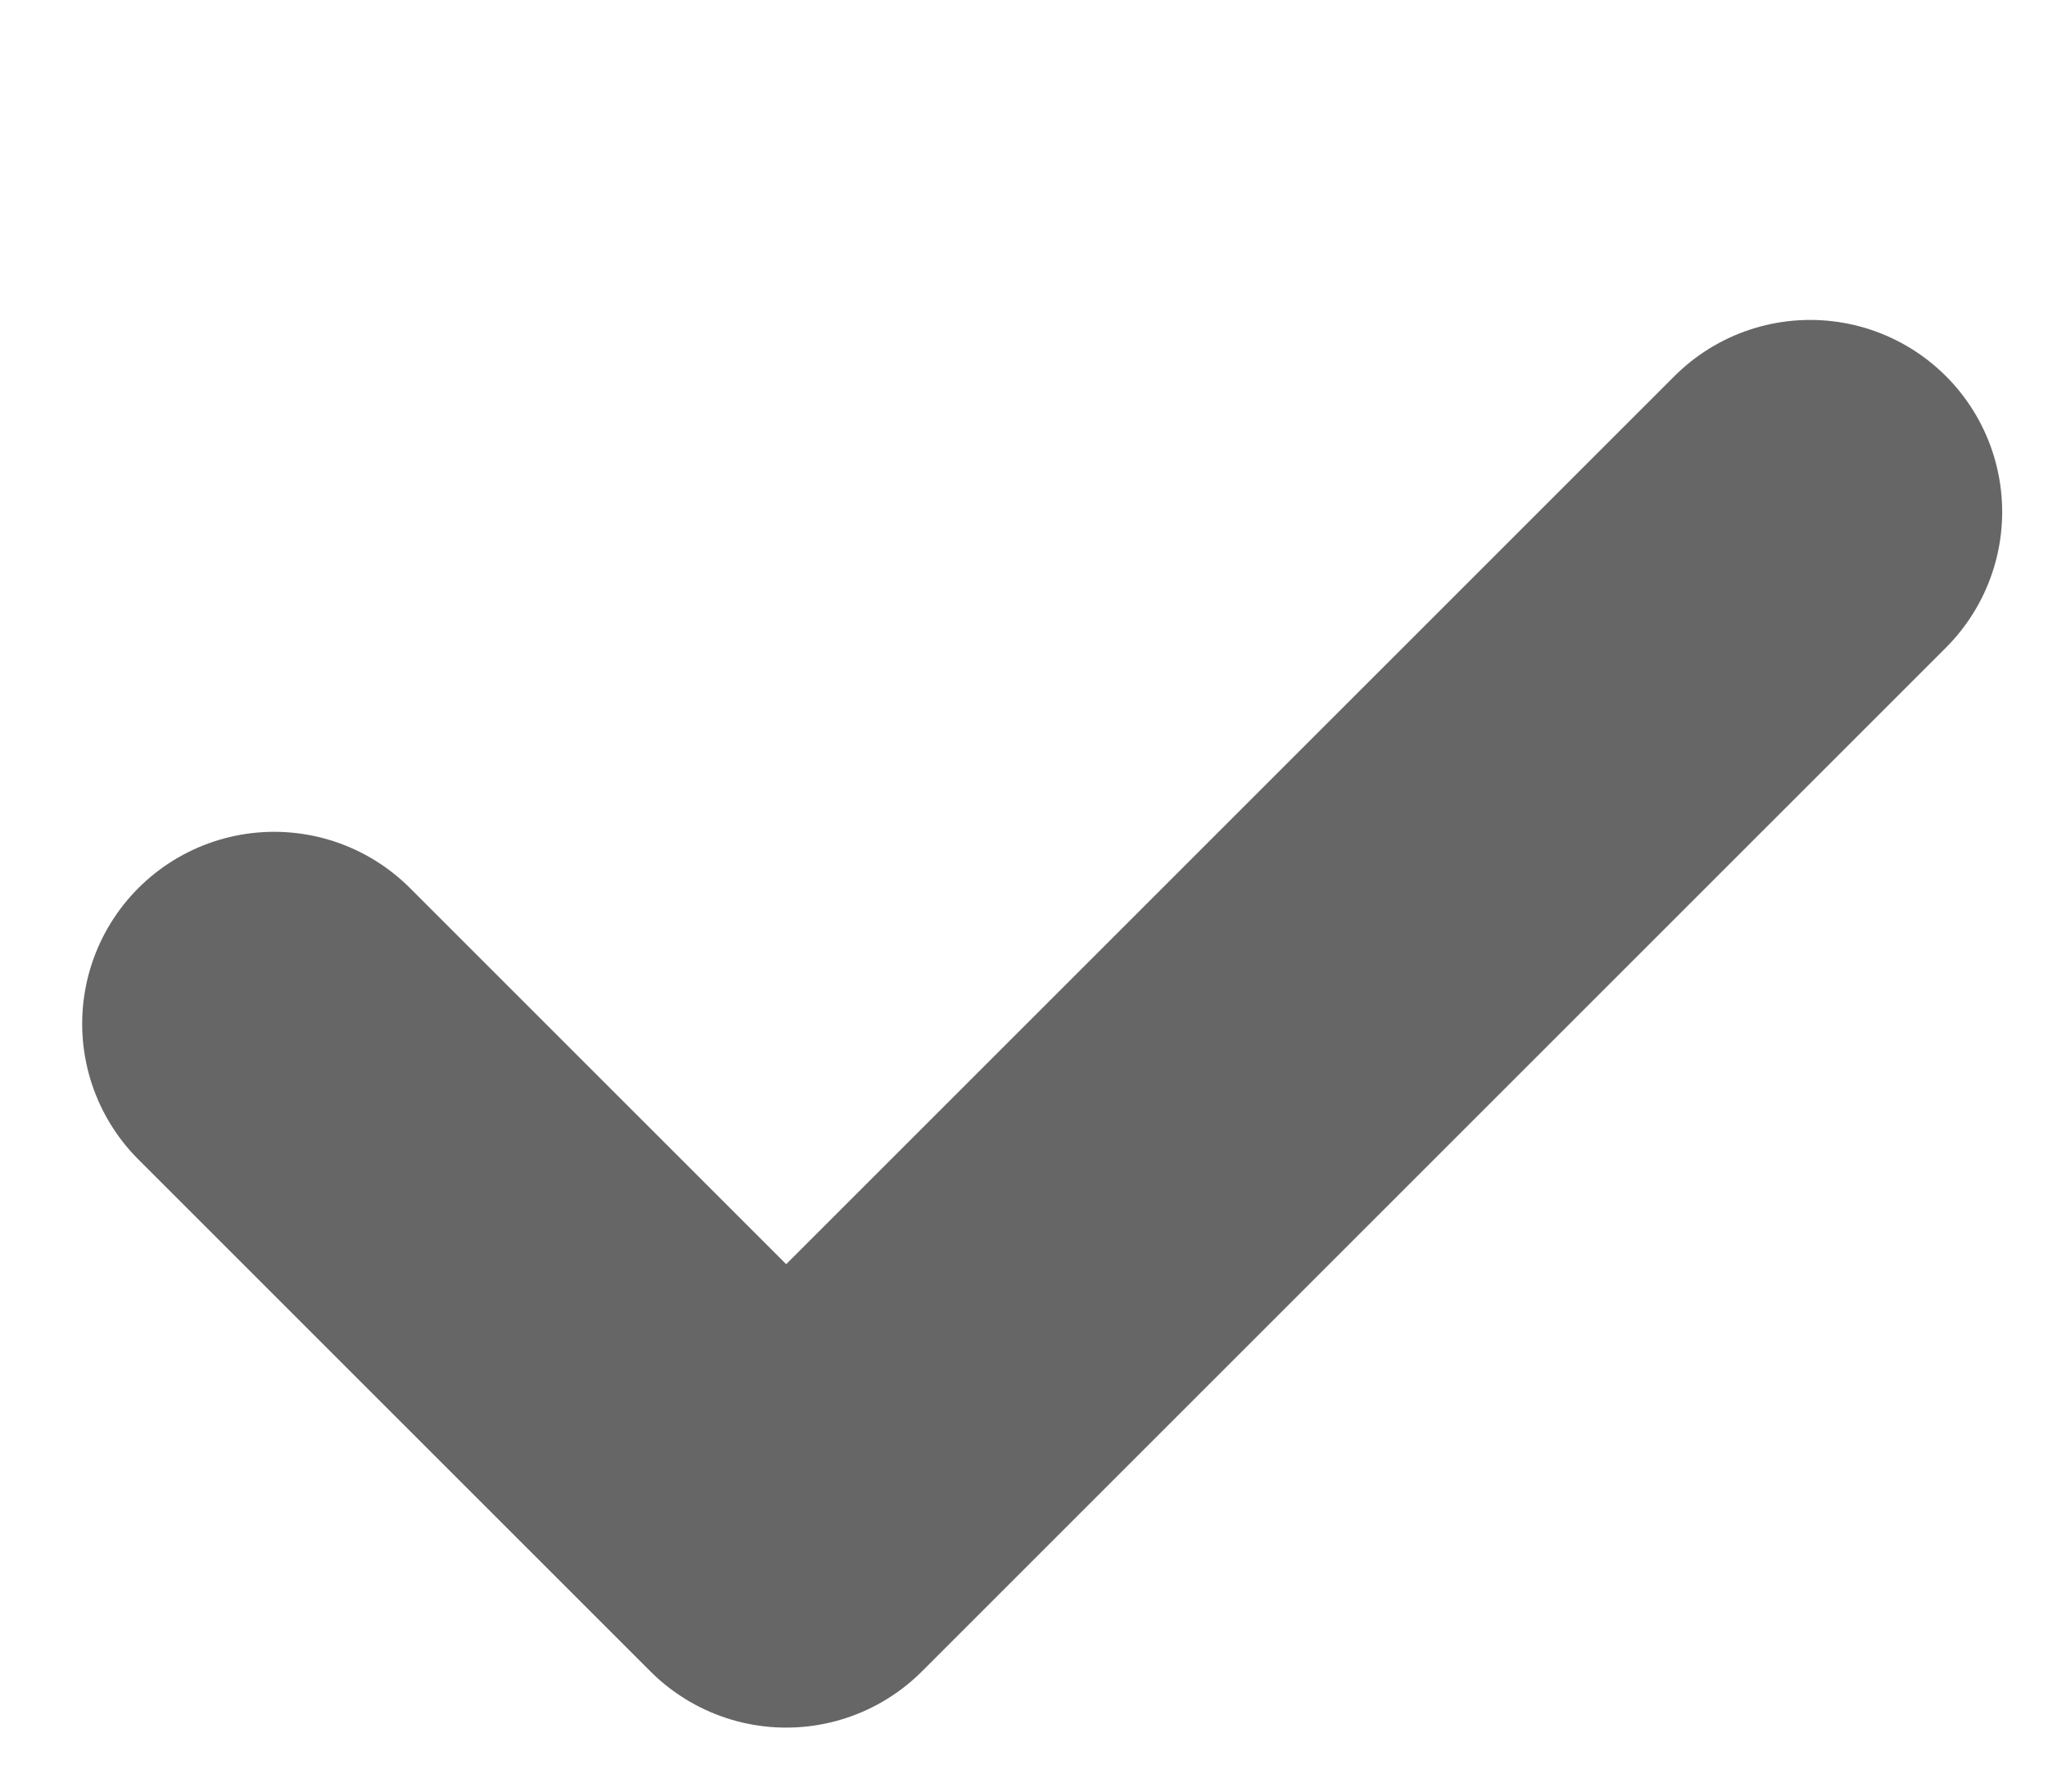 <svg width="8" height="7" viewBox="0 0 8 7" fill="none" xmlns="http://www.w3.org/2000/svg">
<g id="Check">
<path id="Line" d="M1.071 4L3.071 6L7.071 2" stroke="#666666" stroke-width="1.5" stroke-linecap="round" stroke-linejoin="round"/>
</g>
</svg>
